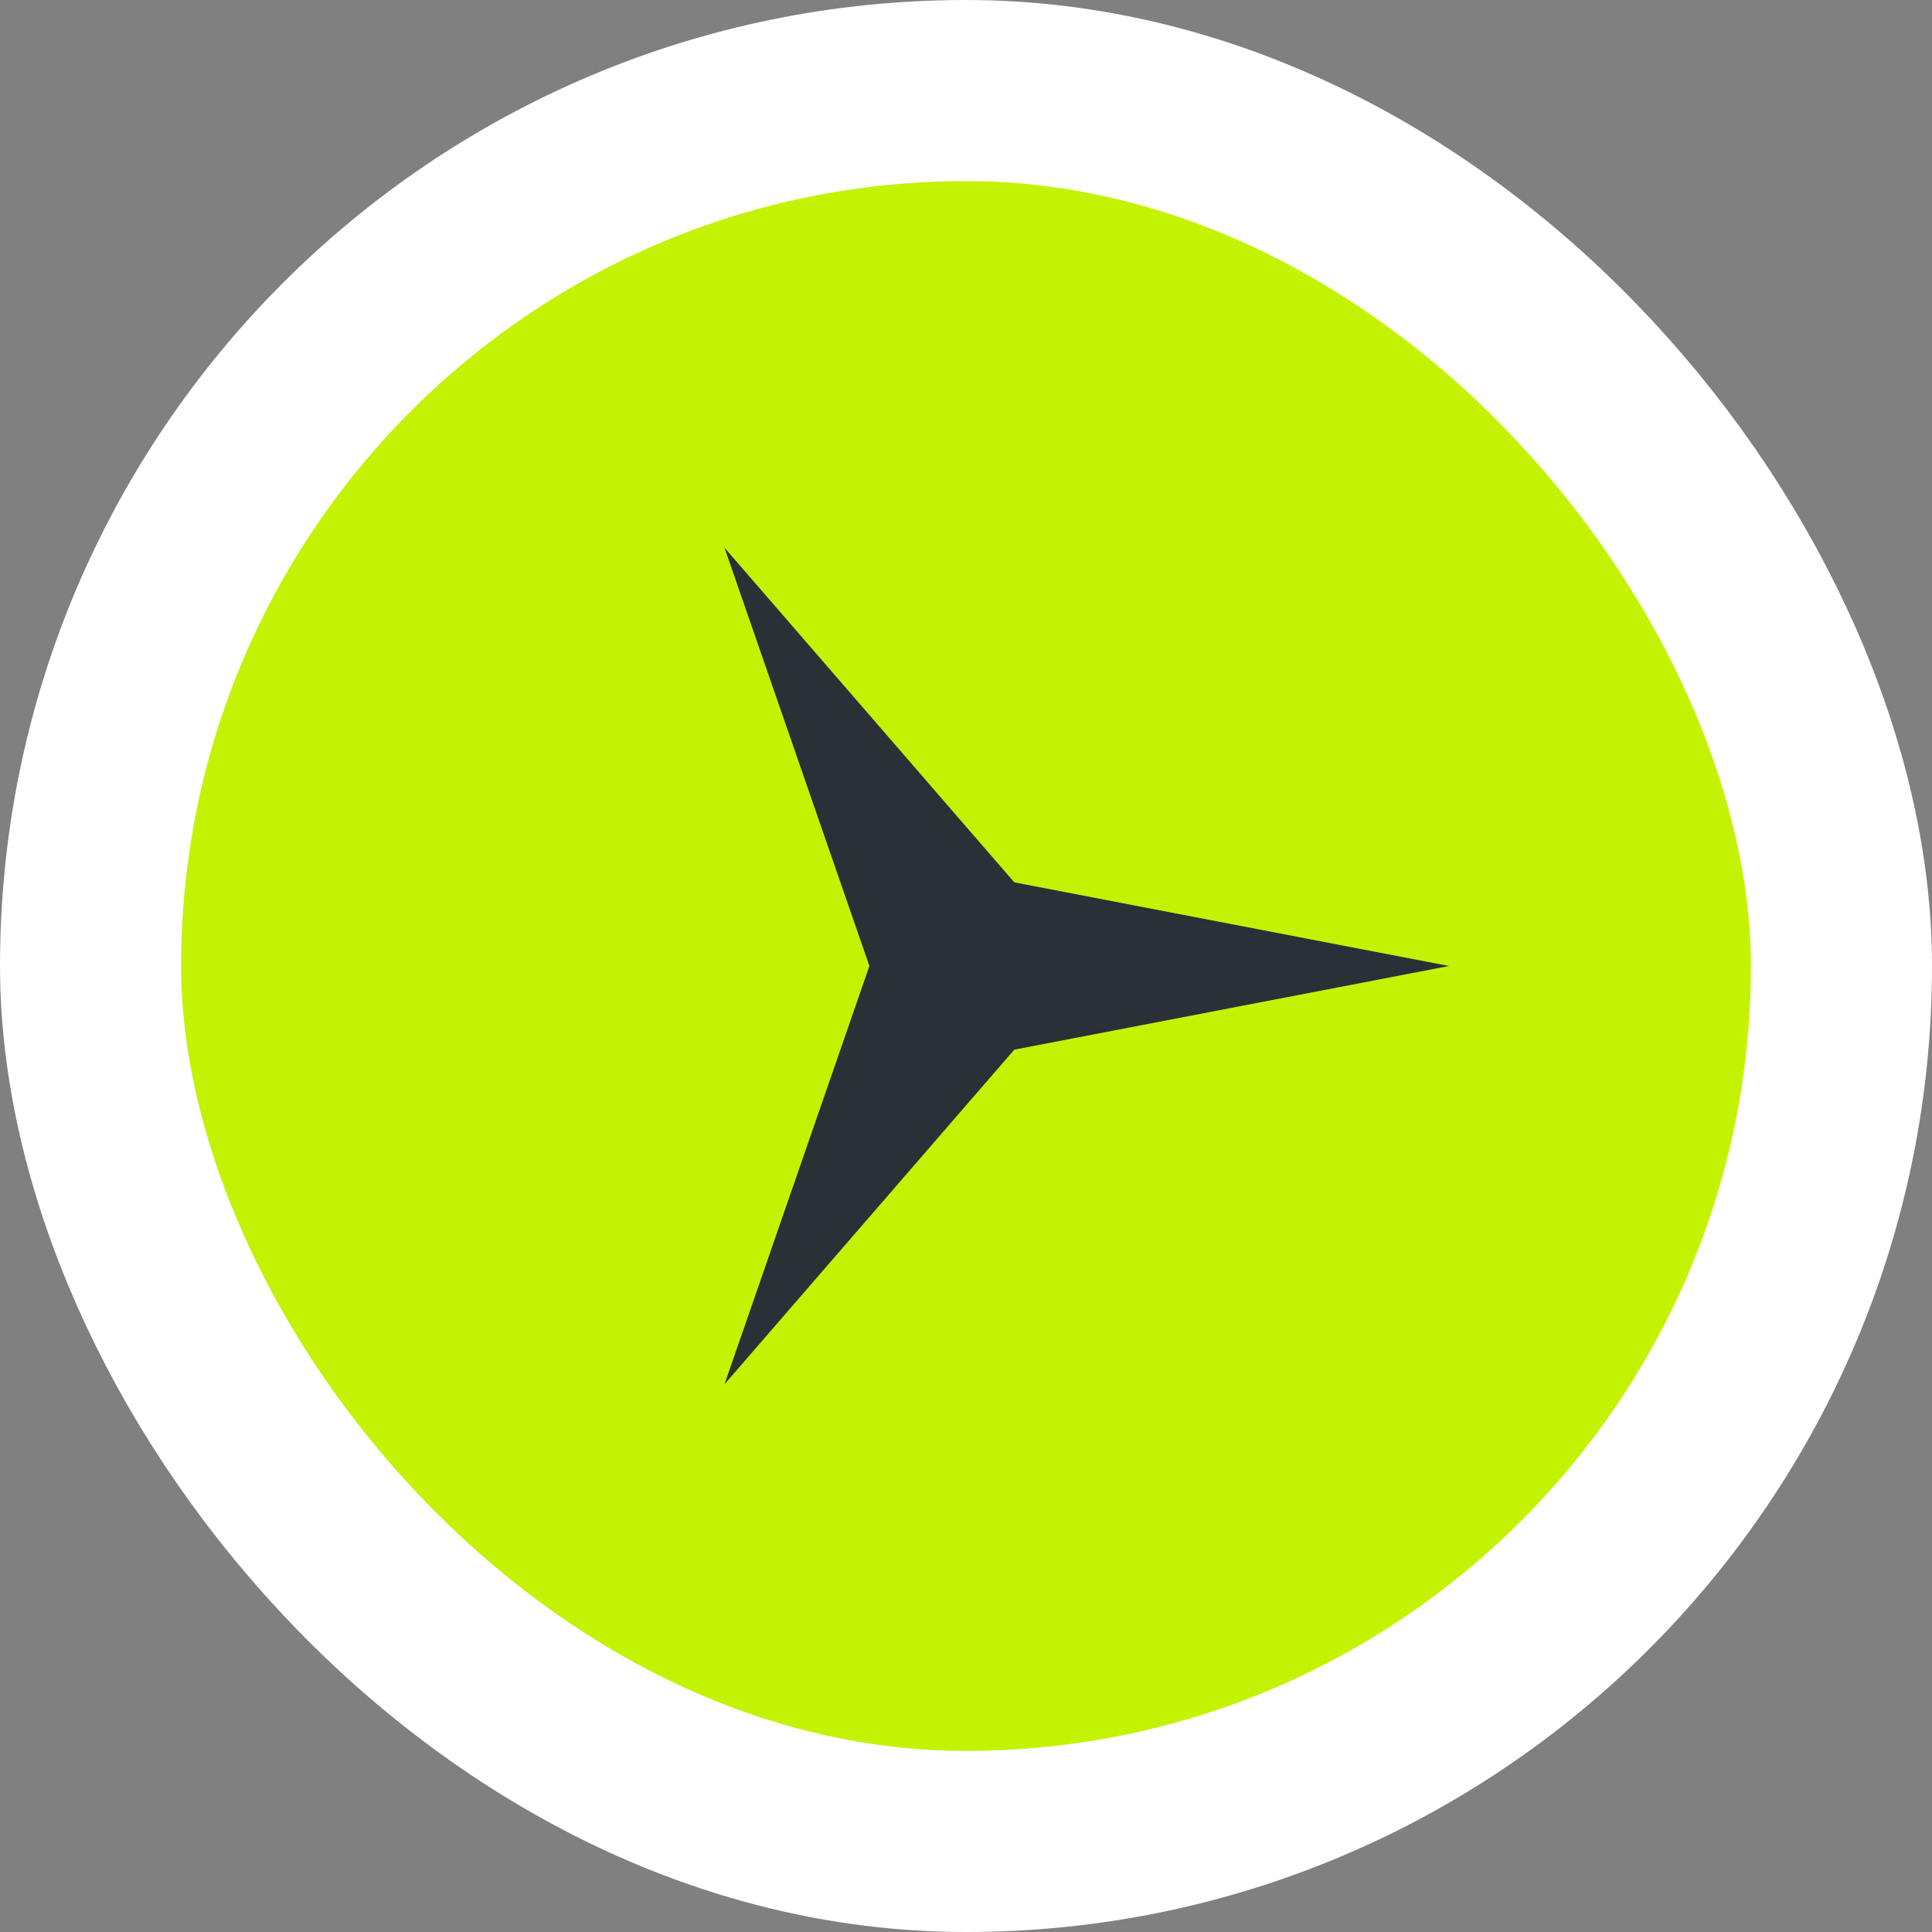 <svg width="64" height="64" viewBox="0 0 64 64" fill="none" xmlns="http://www.w3.org/2000/svg">
<rect x="0" y="0" width="64" height="64" fill="#808080" stroke="none"/>
<rect x="3" y="3" width="58" height="58" rx="29" fill="#C3F302"/>
<rect x="3" y="3" width="58" height="58" rx="29" stroke="white" stroke-width="6"/>
<path d="M48 32L33.6 34.771L24 45.856L28.8 32L24 18.144L33.6 29.229L48 32Z" fill="#2A3035"/>
</svg>
